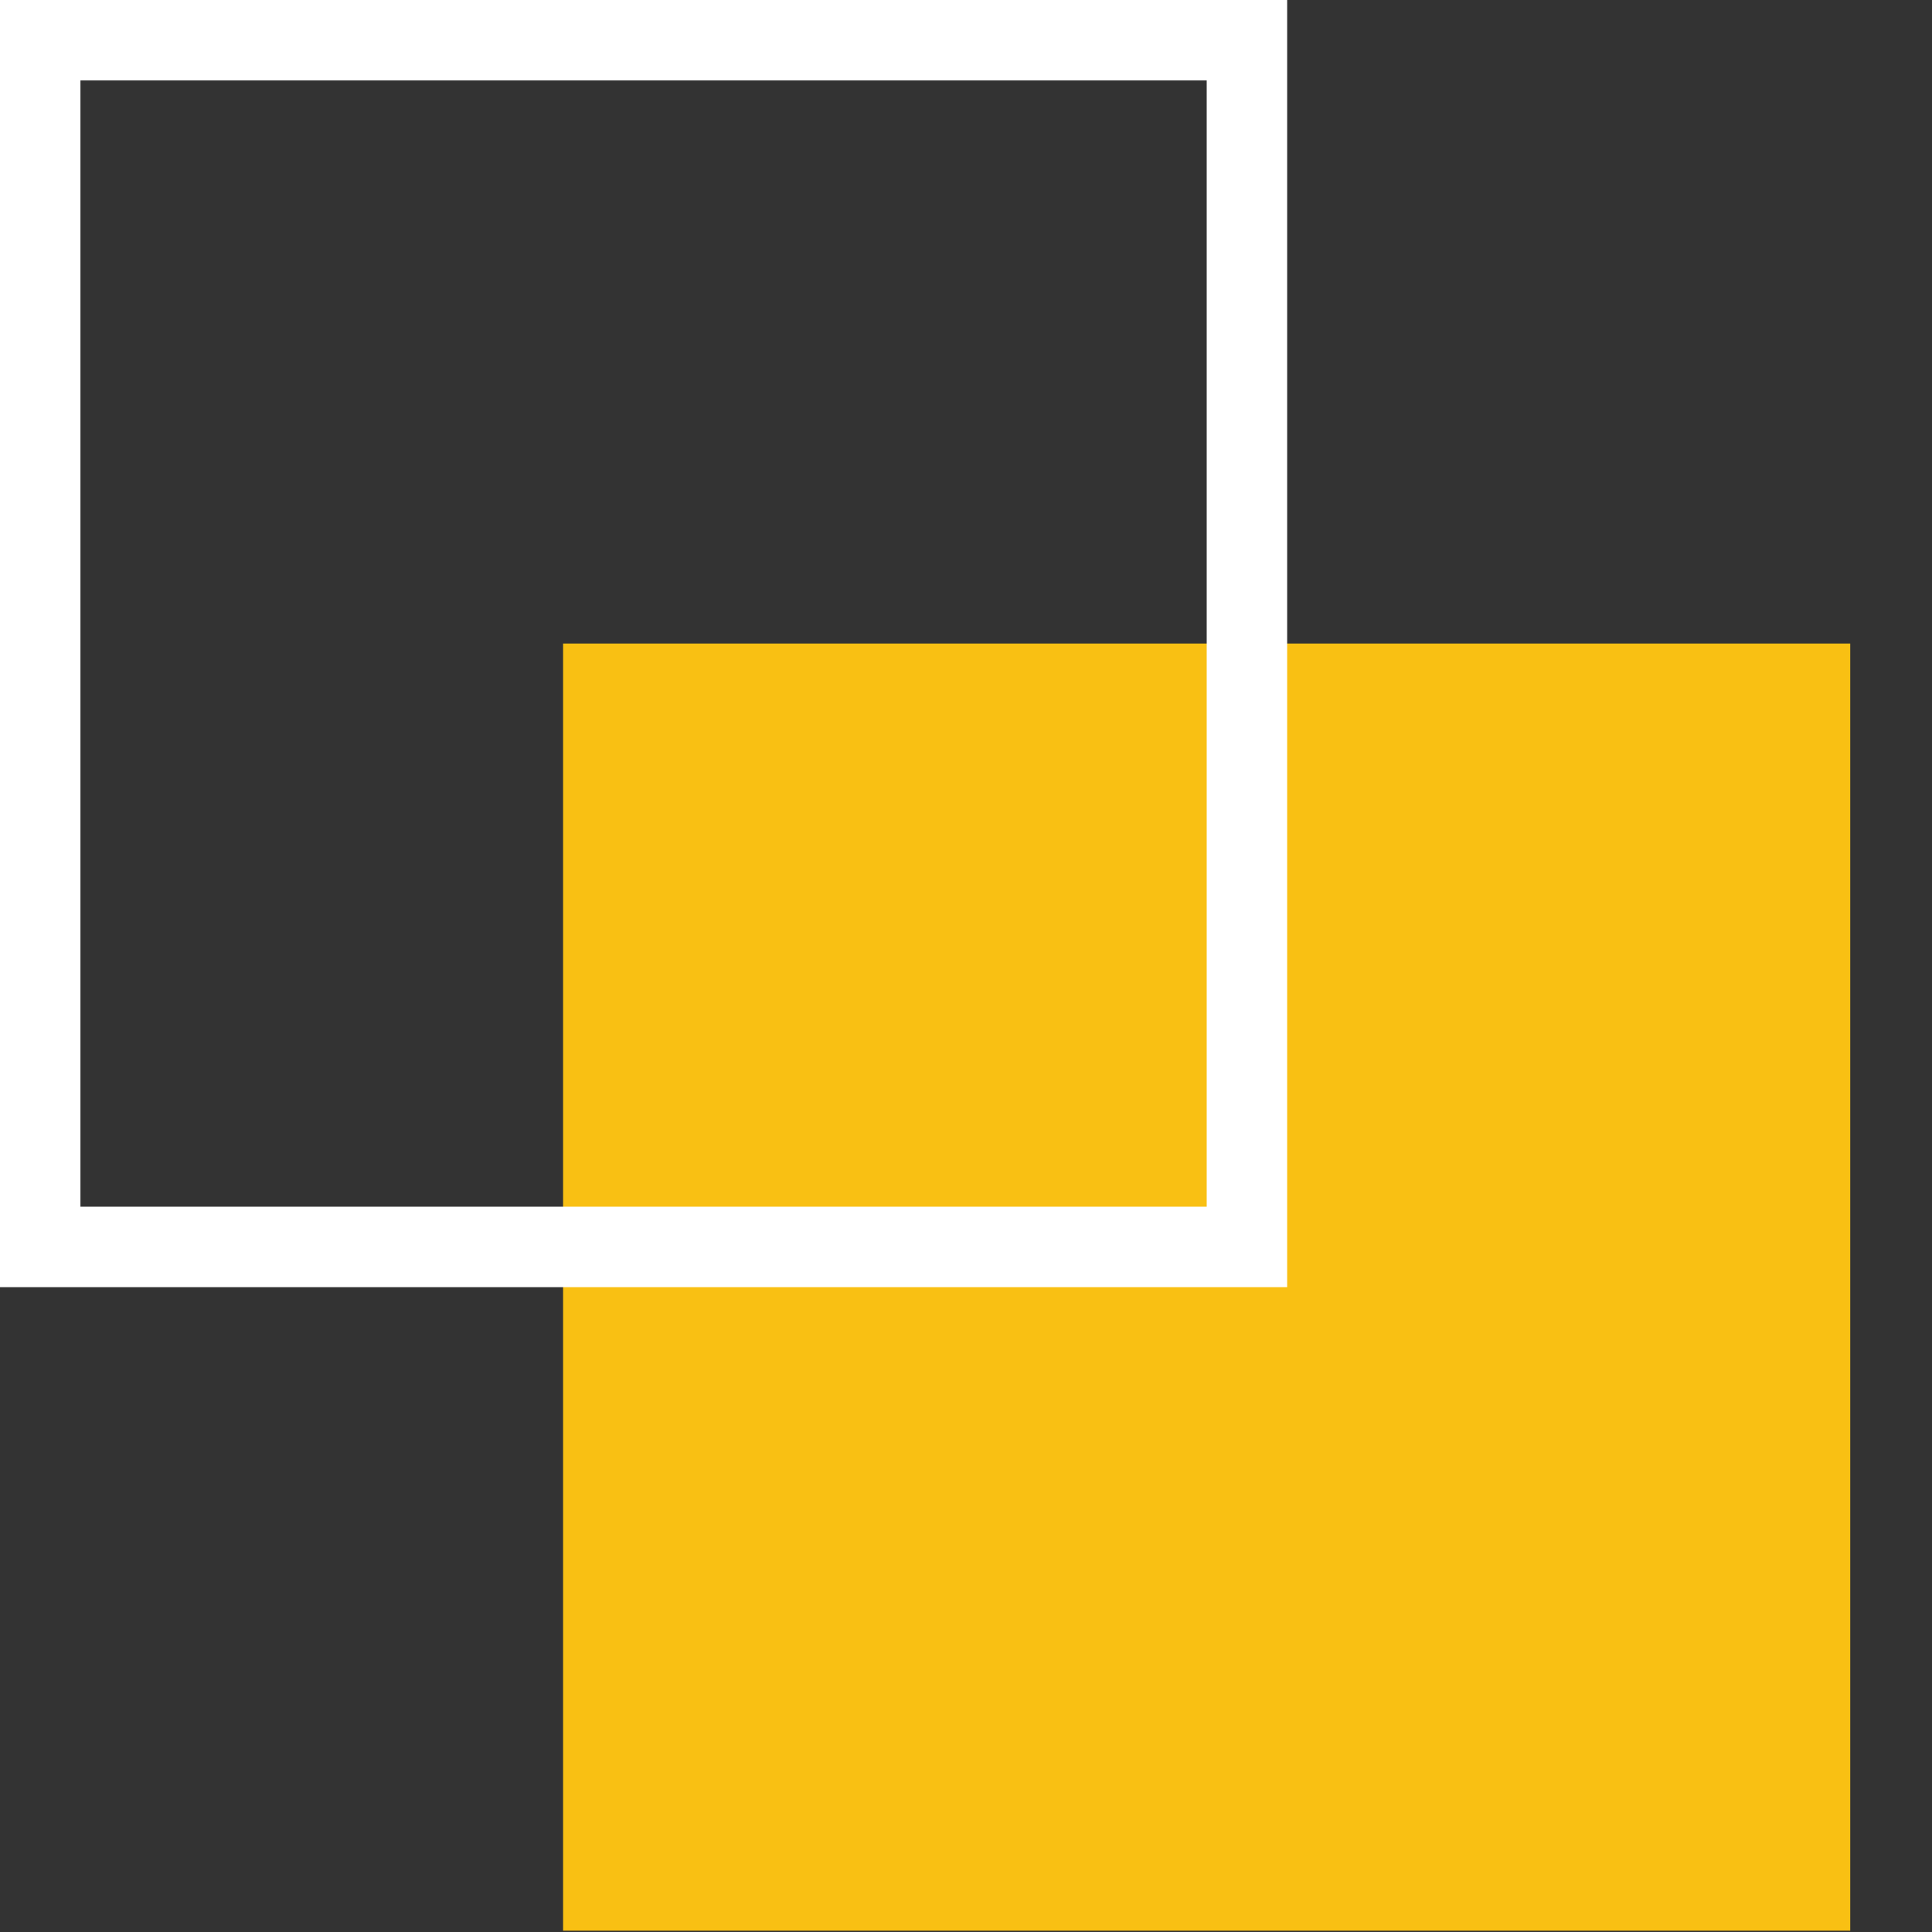 <svg width="22" height="22" viewBox="0 0 22 22" fill="none" xmlns="http://www.w3.org/2000/svg">
<rect x="0" y="0" width="22" height="22" fill="#333333" stroke="none"/>
<rect x="6.412" y="7.328" width="14.657" height="14.657" fill="#F9C013"/>
<rect x="0.458" y="0.458" width="13.741" height="13.741" stroke="white" stroke-width="0.916"/>
</svg>
